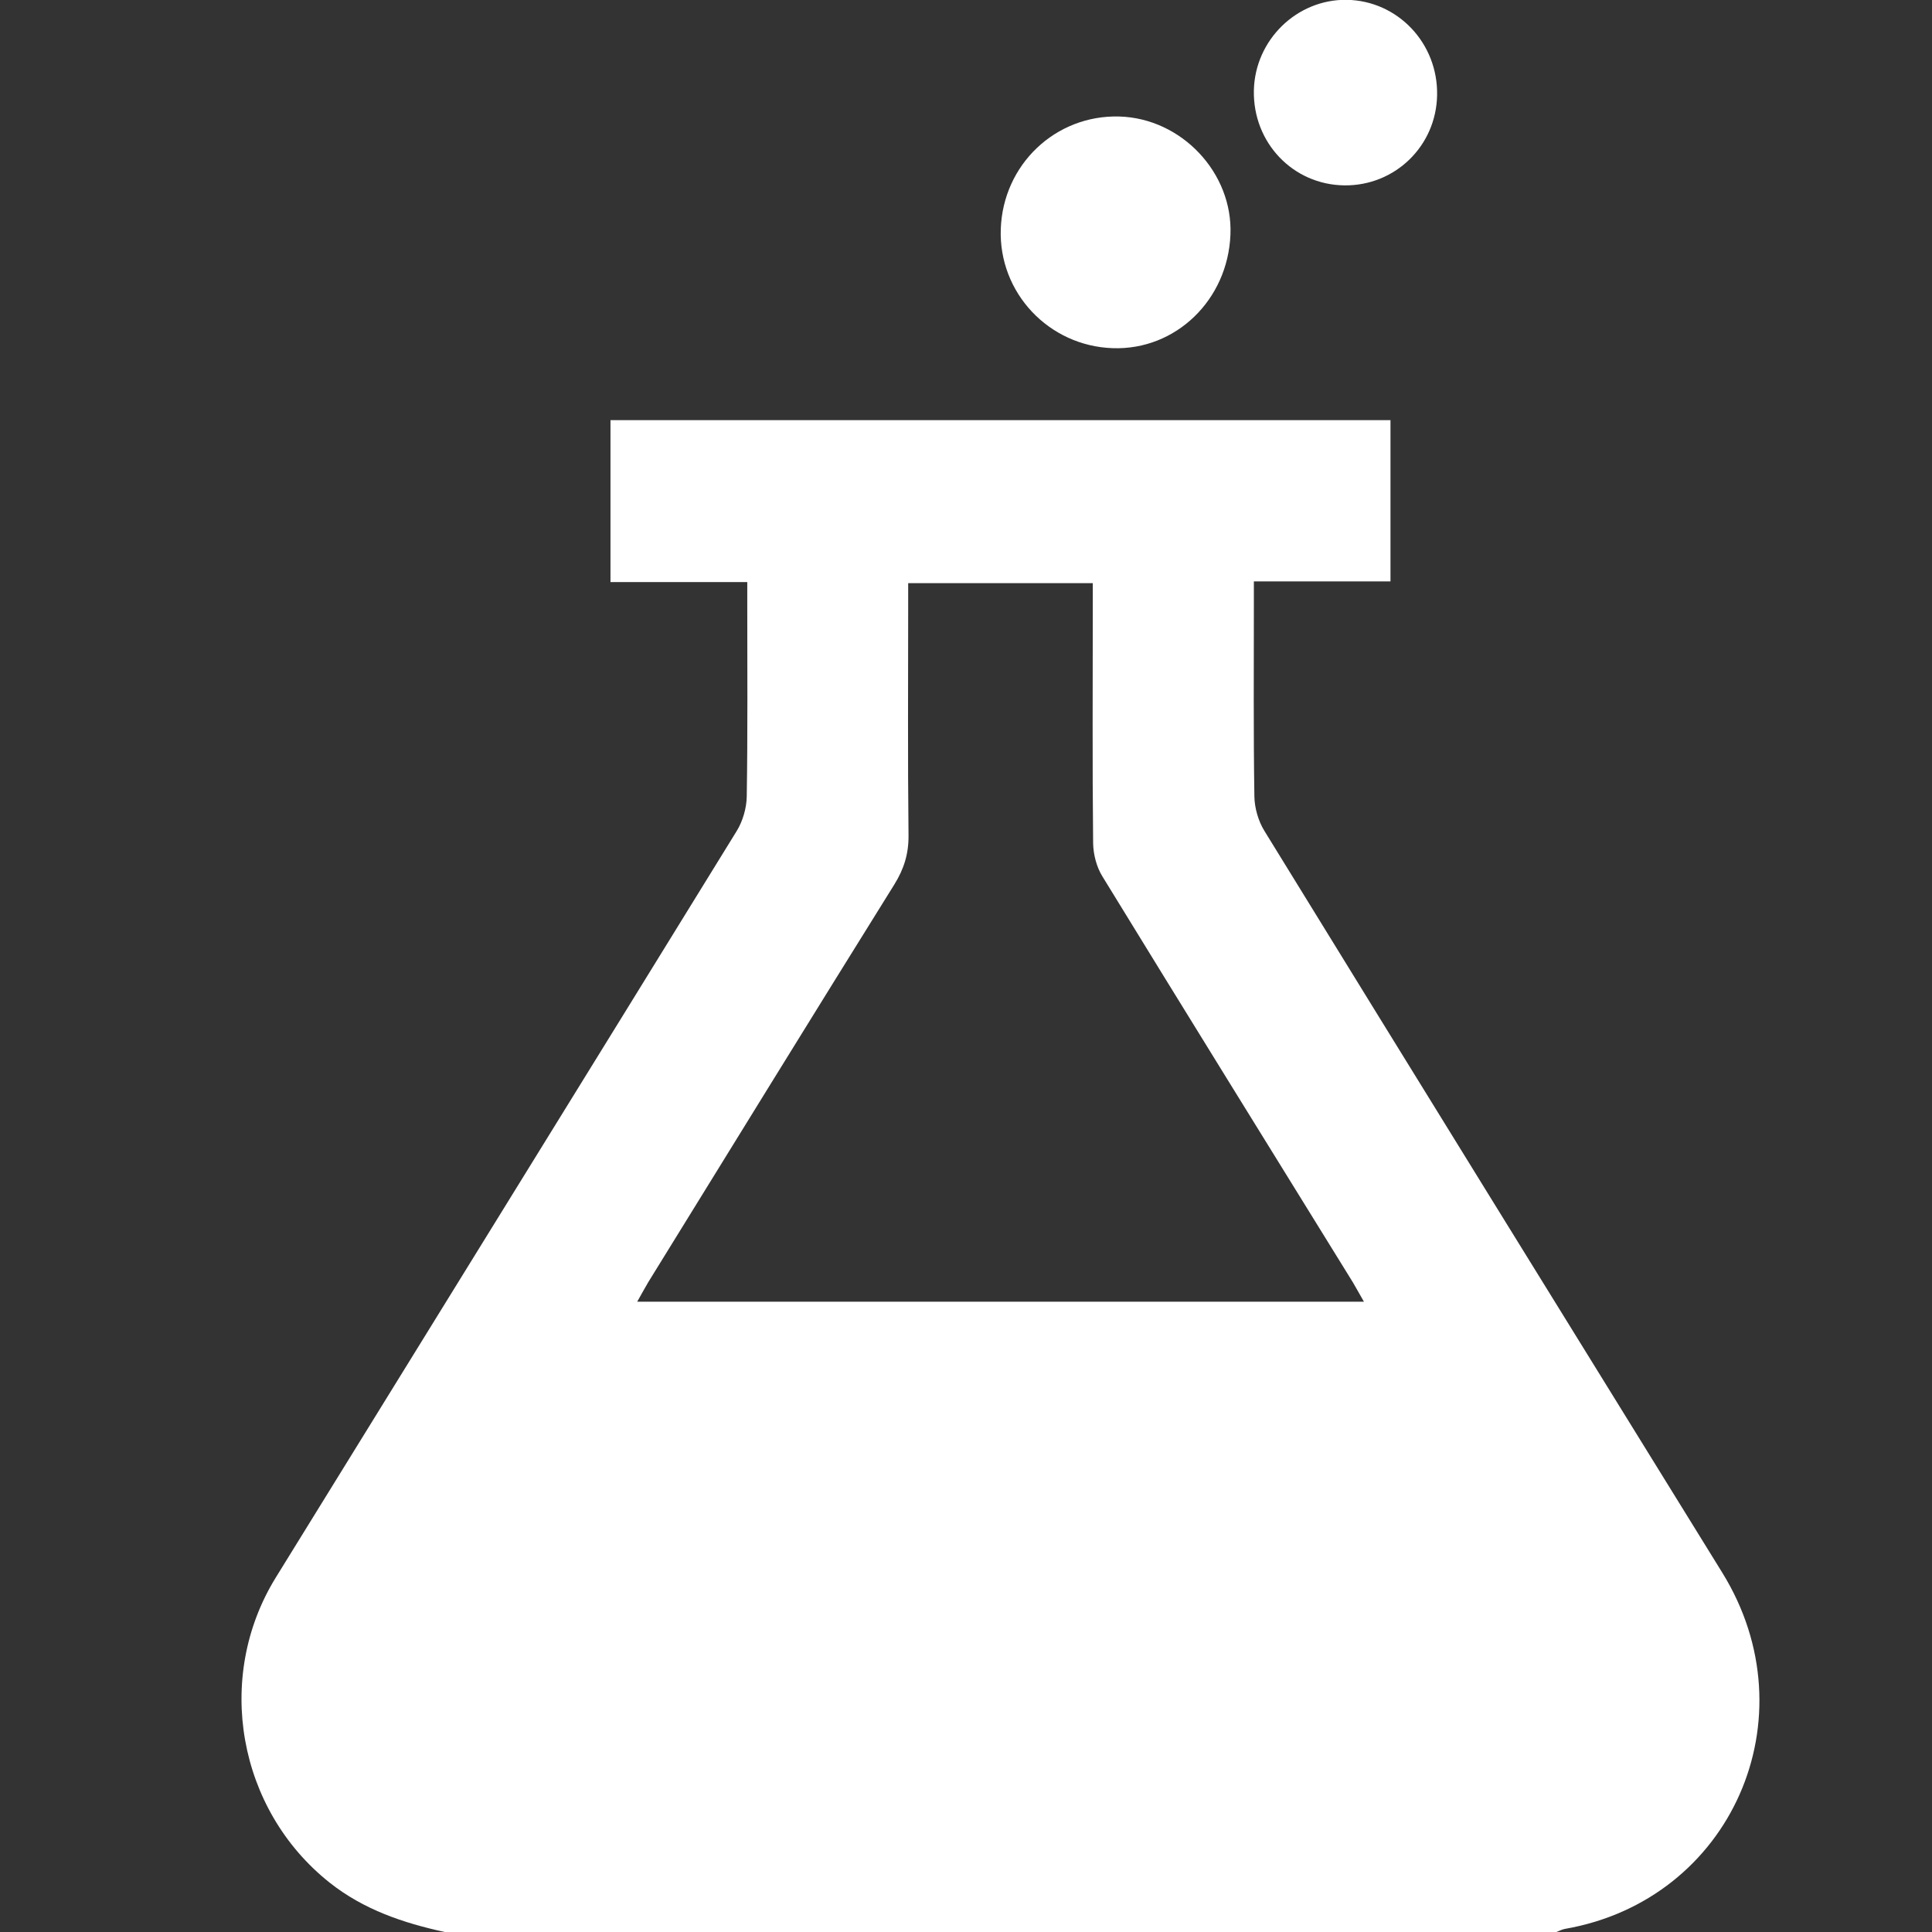<svg width="56" height="56" viewBox="0 0 56 56" fill="none" xmlns="http://www.w3.org/2000/svg">
<rect x="0" y="0" width="56" height="56" fill="#333333" stroke="none"/>
<g clip-path="url(#clip0)">
<path d="M12.891 56C11.689 55.739 10.542 55.352 9.553 54.568C6.895 52.457 6.205 48.627 7.993 45.727C12.444 38.515 16.905 31.307 21.352 24.09C21.53 23.803 21.64 23.421 21.645 23.085C21.674 21.225 21.66 19.365 21.66 17.506C21.66 17.31 21.66 17.114 21.66 16.872C20.313 16.872 19.022 16.872 17.695 16.872C17.695 15.284 17.695 13.751 17.695 12.178C25.222 12.178 32.743 12.178 40.304 12.178C40.304 13.711 40.304 15.244 40.304 16.852C39.002 16.852 37.701 16.852 36.344 16.852C36.344 17.119 36.344 17.315 36.344 17.506C36.344 19.365 36.33 21.225 36.359 23.085C36.364 23.421 36.474 23.803 36.653 24.09C41.064 31.262 45.495 38.424 49.922 45.586C52.52 49.788 50.185 55.07 45.361 55.91C45.277 55.925 45.192 55.97 45.113 56C34.372 56 23.632 56 12.891 56ZM39.534 37.73C39.405 37.509 39.315 37.339 39.216 37.173C36.792 33.252 34.362 29.332 31.953 25.402C31.784 25.13 31.69 24.763 31.685 24.442C31.66 22.13 31.675 19.813 31.675 17.501C31.675 17.305 31.675 17.109 31.675 16.903C29.857 16.903 28.108 16.903 26.324 16.903C26.324 17.149 26.324 17.345 26.324 17.546C26.324 19.767 26.309 21.994 26.334 24.216C26.339 24.753 26.2 25.191 25.922 25.638C23.532 29.473 21.163 33.323 18.788 37.168C18.689 37.334 18.599 37.504 18.47 37.73C25.515 37.73 32.484 37.73 39.534 37.73Z" fill="white"/>
<path d="M32.257 10.092C30.399 10.032 28.943 8.484 29.008 6.639C29.073 4.77 30.593 3.327 32.441 3.377C34.249 3.428 35.739 5.011 35.665 6.8C35.59 8.695 34.08 10.153 32.257 10.092Z" fill="white"/>
<path d="M41.655 2.759C41.63 4.232 40.433 5.393 38.962 5.373C37.477 5.353 36.315 4.137 36.344 2.624C36.374 1.161 37.586 -0.025 39.037 -0.005C40.517 0.02 41.685 1.257 41.655 2.759Z" fill="white"/>
</g>
<defs>
<clipPath id="clip0">
<rect width="44" height="56" fill="white" transform="translate(7)"/>
</clipPath>
</defs>
</svg>
